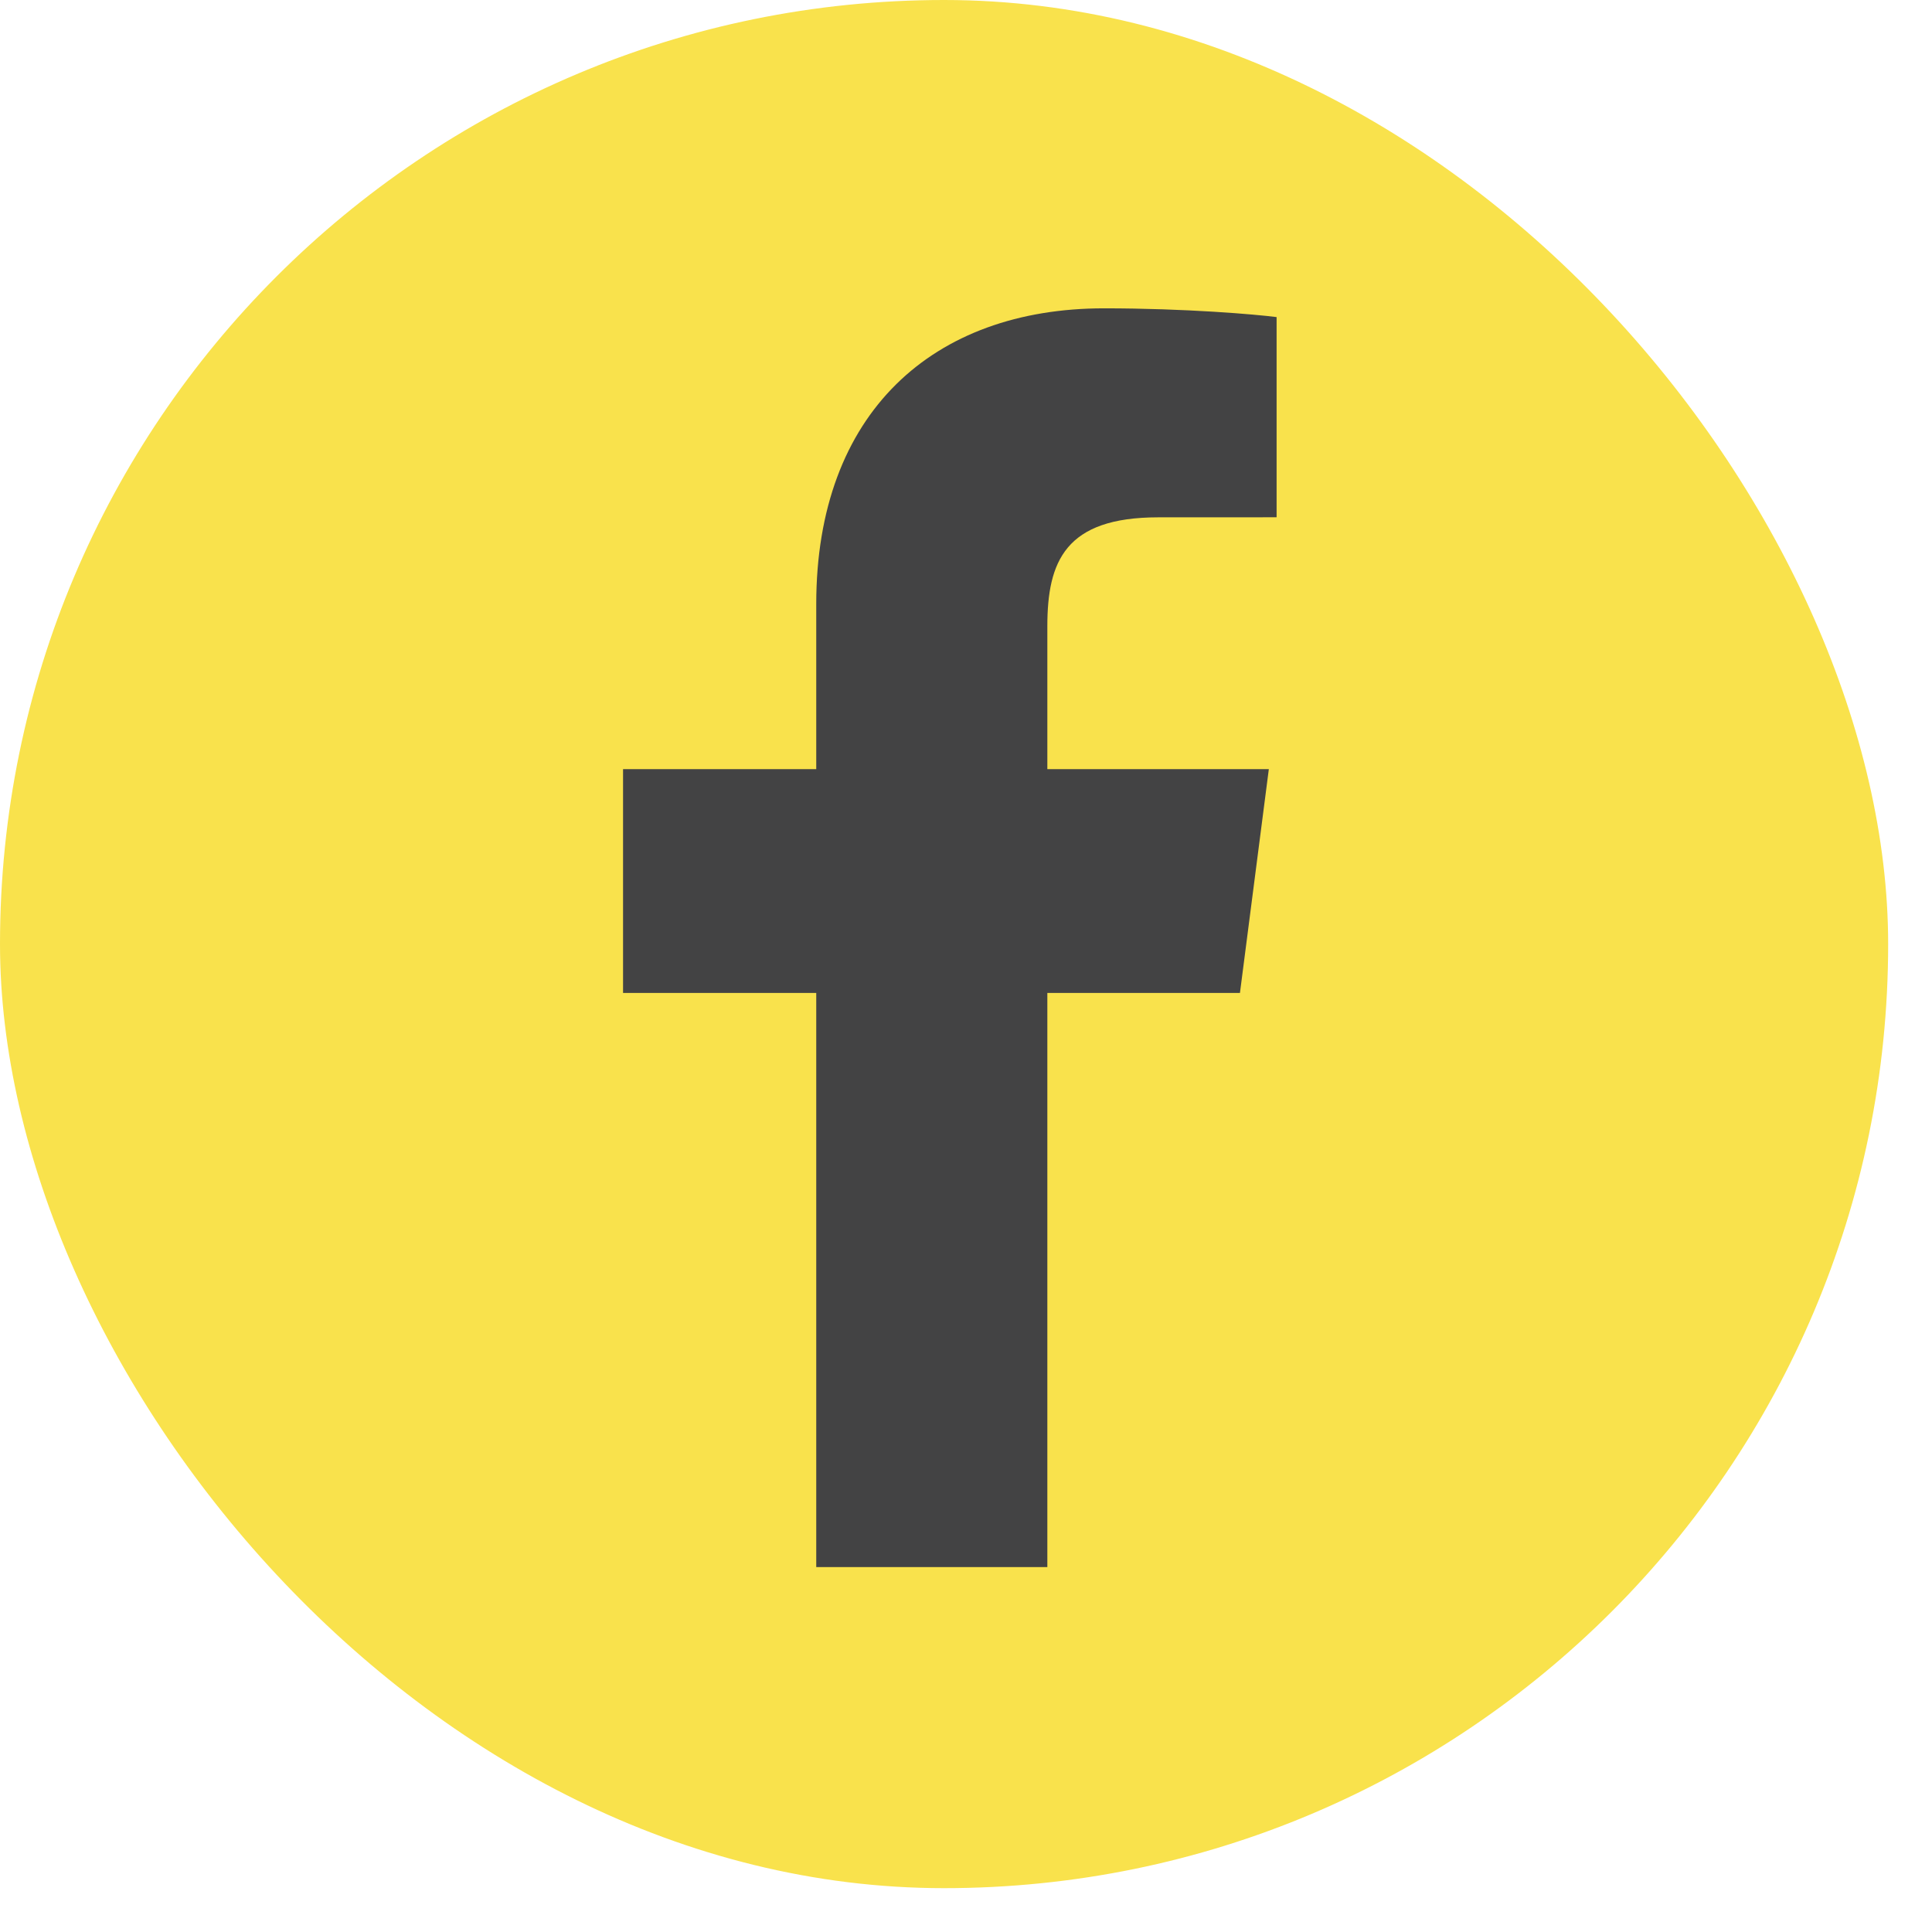 <svg width="39" height="39" viewBox="0 0 39 39" fill="none" xmlns="http://www.w3.org/2000/svg">
    <rect width="38.115" height="38.115" rx="19.058" fill="#F9E24C"/>
    <g clip-path="url(#5w3h4fle1a)">
        <path d="M21.142 31.634v-11.59h3.888l.583-4.518h-4.471v-2.884c0-1.308.361-2.199 2.238-2.199l2.39-.001V6.401c-.412-.054-1.831-.177-3.483-.177-3.45 0-5.81 2.105-5.81 5.97v3.332h-3.9v4.518h3.9v11.59h4.665z" fill="#434344"/>
    </g>
    <defs>
        <clipPath id="5w3h4fle1a">
            <path fill="#fff" transform="translate(6.224 6.224)" d="M0 0h25.41v25.41H0z"/>
        </clipPath>
    </defs>
</svg>
